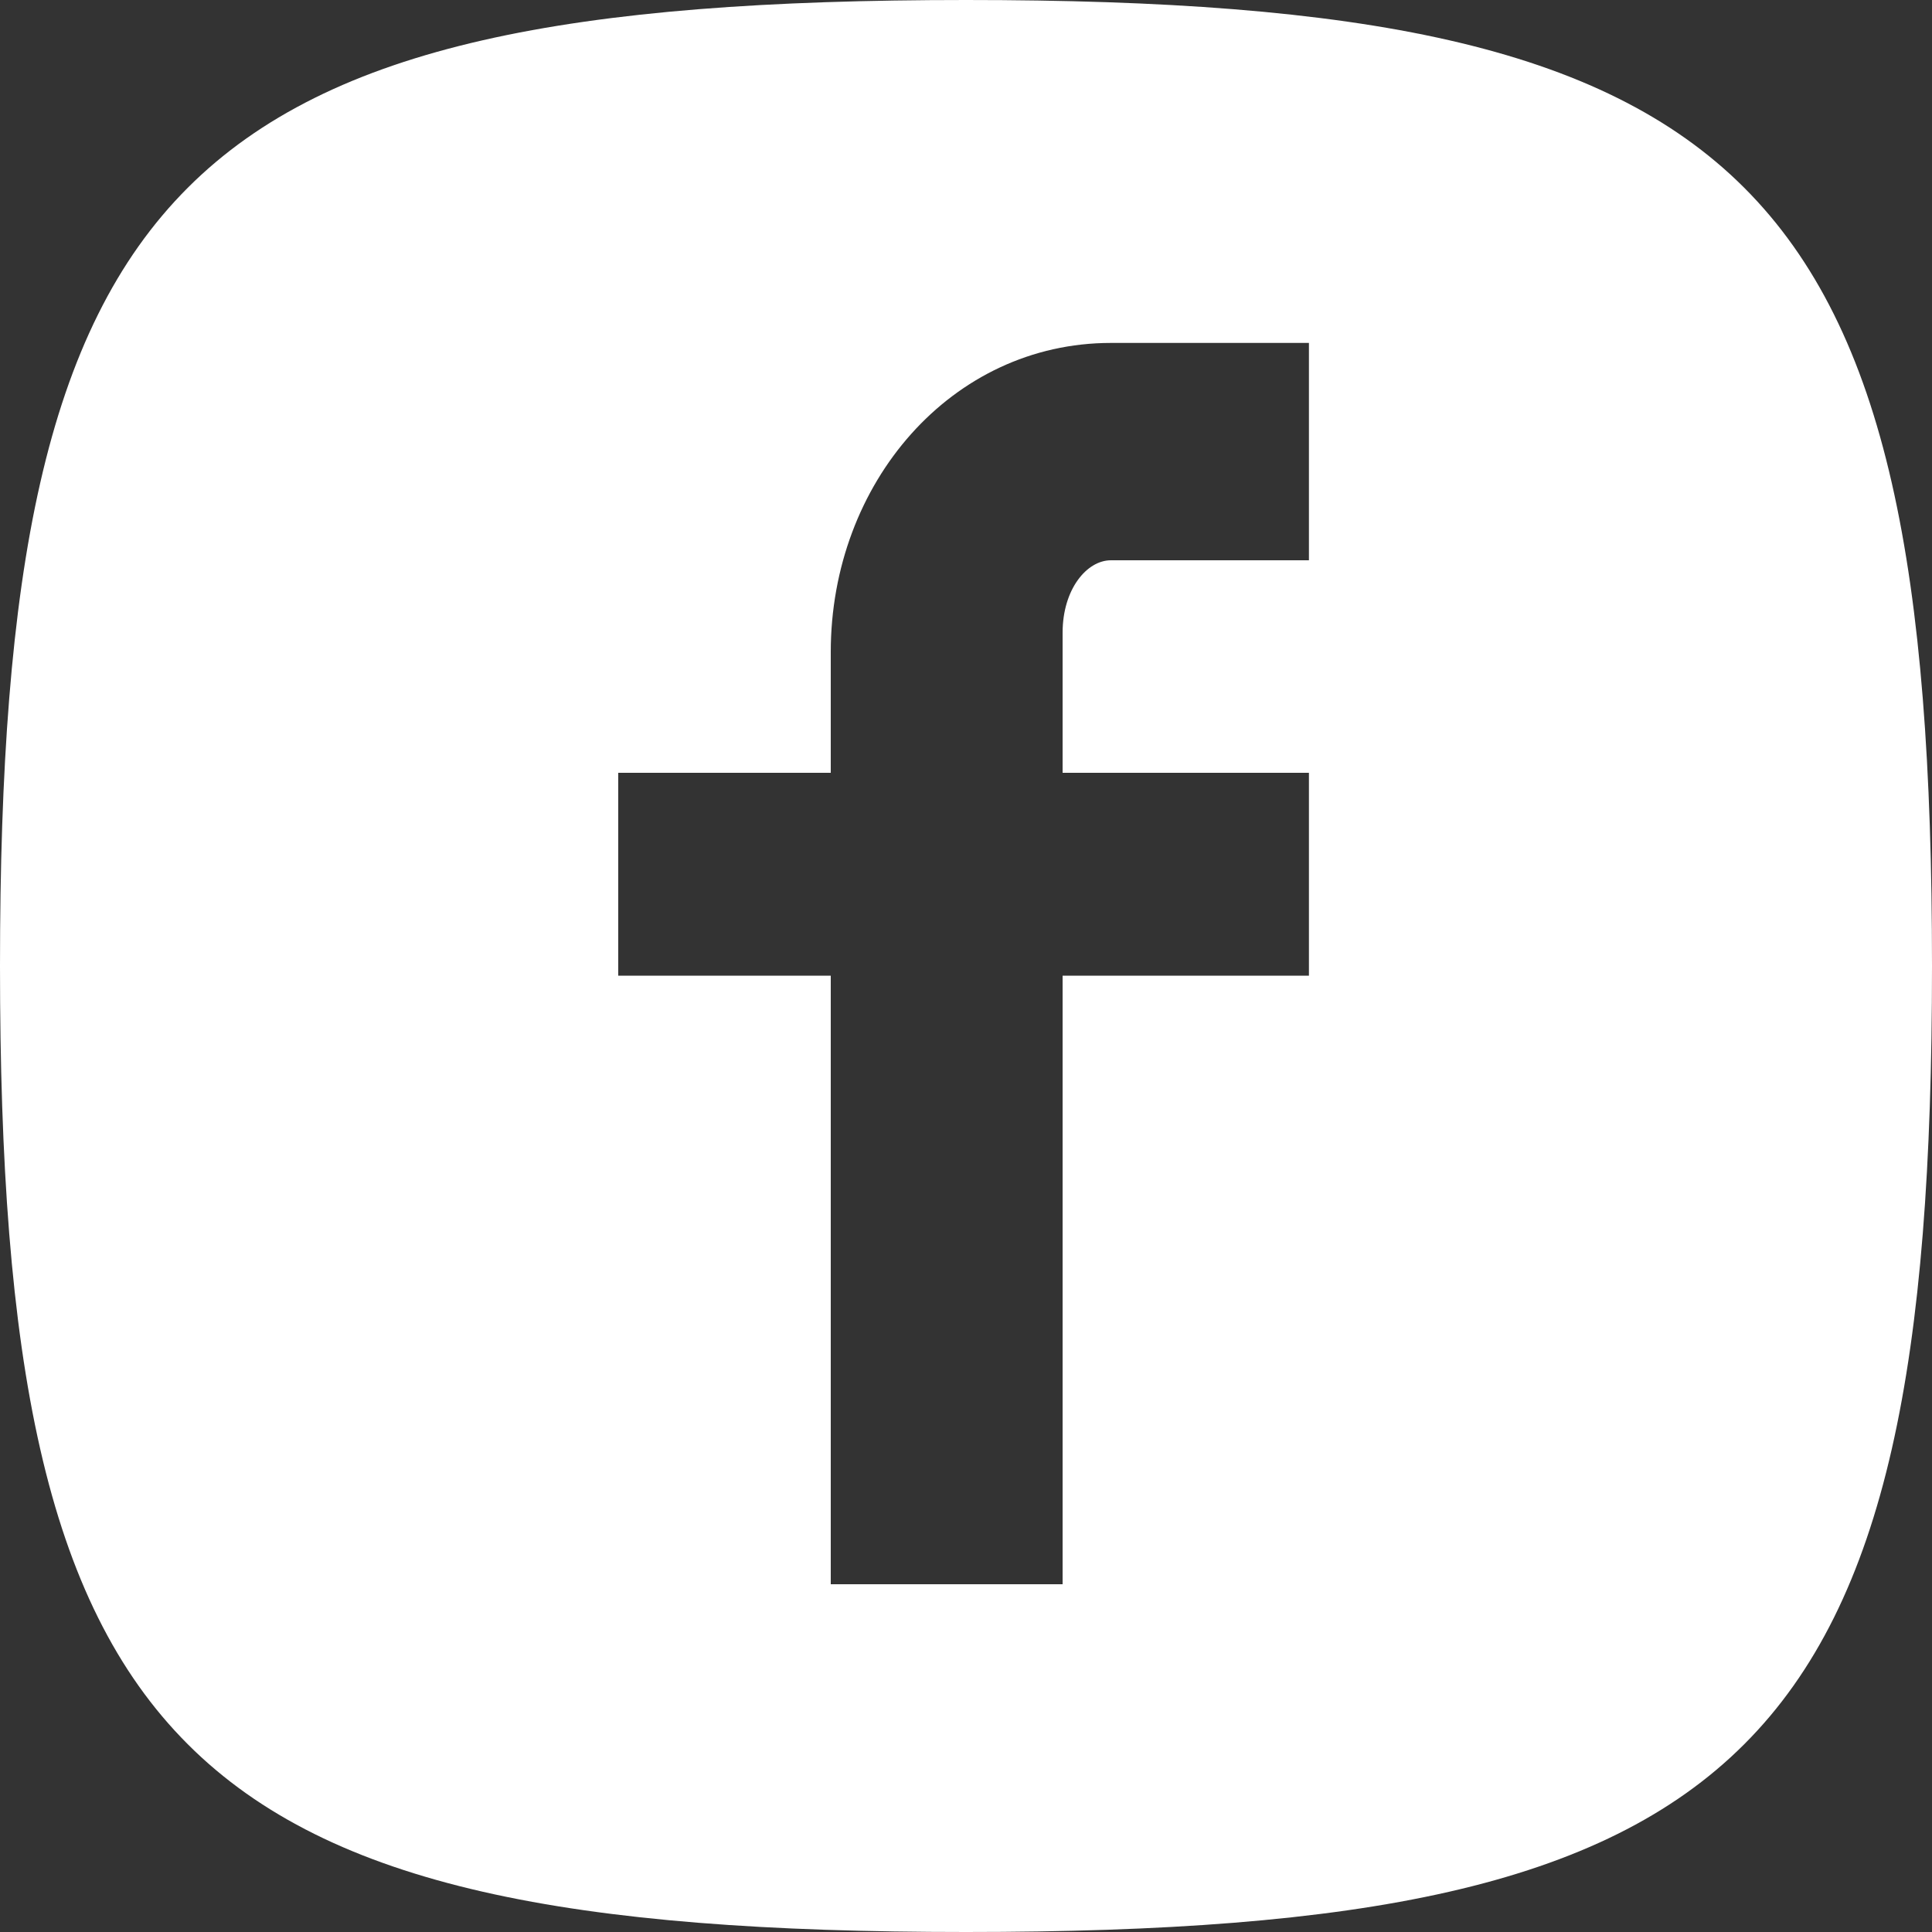 <?xml version="1.0" encoding="utf-8"?>
<!-- Generator: Adobe Illustrator 22.0.0, SVG Export Plug-In . SVG Version: 6.00 Build 0)  -->
<svg version="1.0" id="Layer_1" xmlns="http://www.w3.org/2000/svg" xmlns:xlink="http://www.w3.org/1999/xlink" x="0px" y="0px"
	 viewBox="0 0 40 40" style="enable-background:new 0 0 40 40;" xml:space="preserve">
<rect x="0" y="0" width="40" height="40" fill="#333333" stroke="none"/>
<style type="text/css">
	.st0{fill:#FFFFFF;}
</style>
<path class="st0" d="M20,0C3.7,0,0,3.7,0,20s3.7,20,20,20c16.3,0,20-3.7,20-20S36.3,0,20,0 M27.1,11.6h-4.1c-0.5,0-1,0.6-1,1.5V16
	h5.1v4.2H22v12.6h-4.8V20.2h-4.4V16h4.4v-2.5c0-3.5,2.5-6.4,5.8-6.4h4.1V11.6z"/>
</svg>
